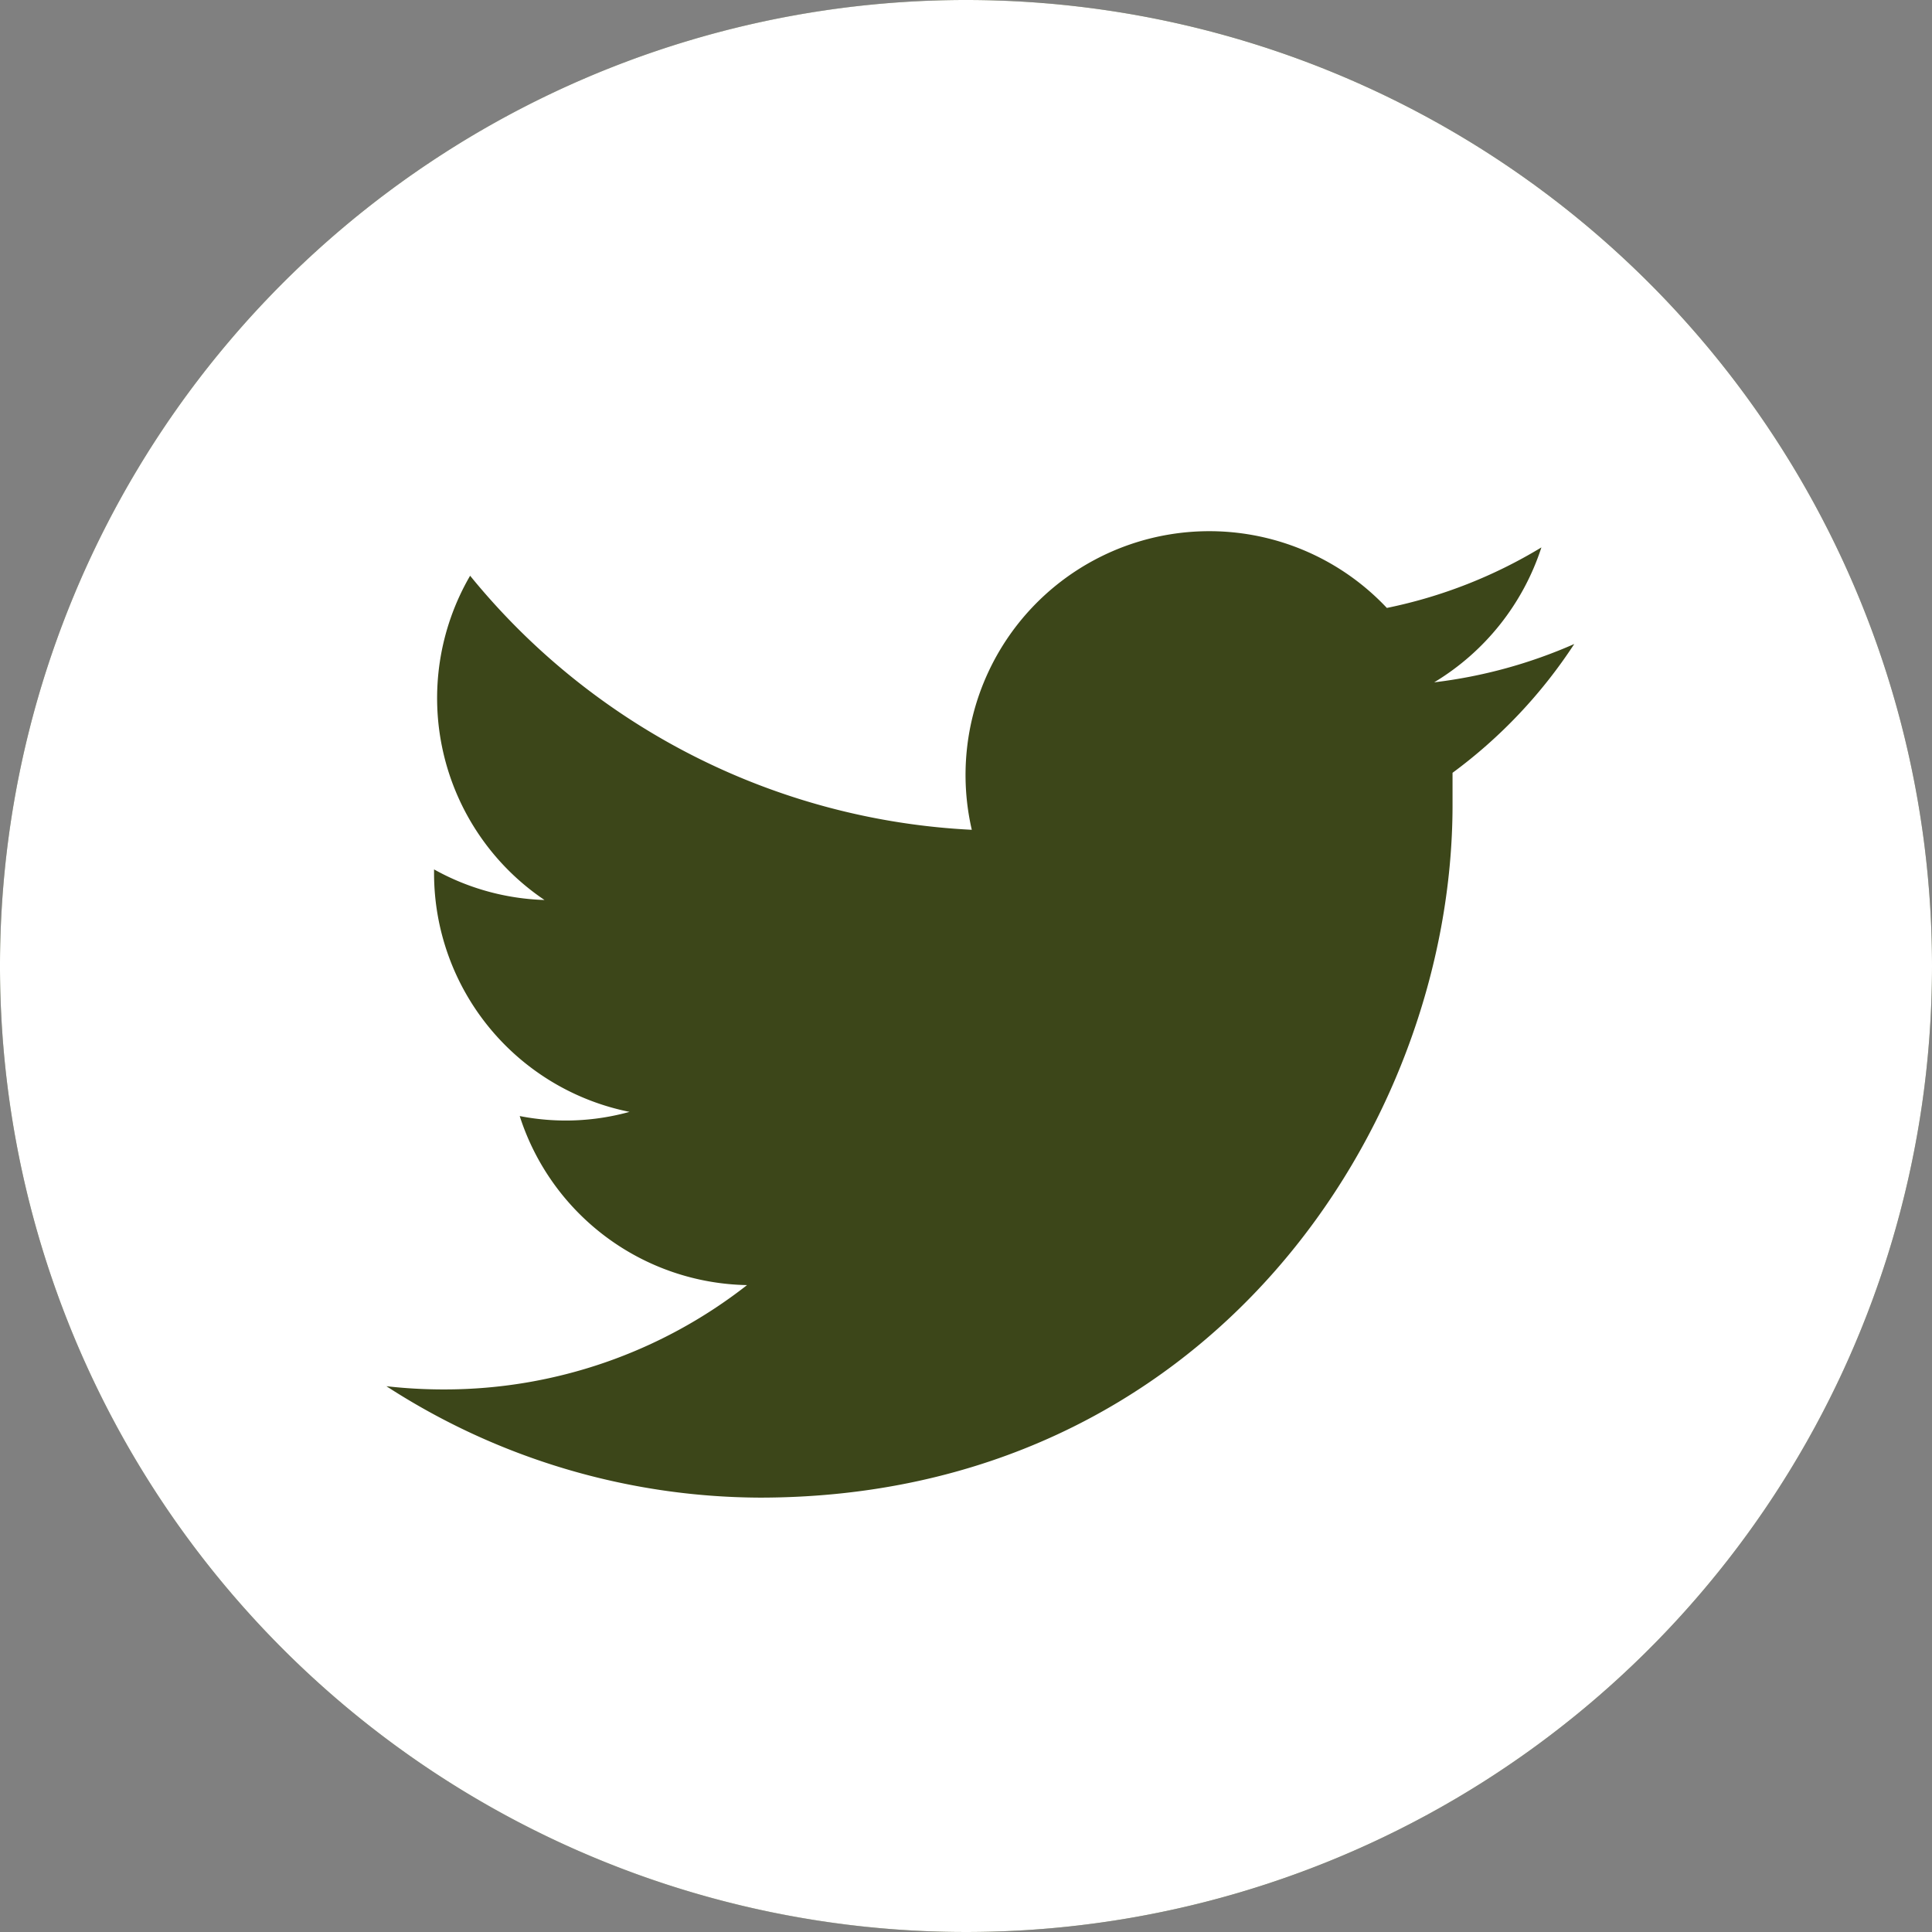 <svg xmlns="http://www.w3.org/2000/svg" viewBox="0 0 60 60">
    <rect x="0" y="0" width="60" height="60" fill="#808080" stroke="none"/>
    <g fill="#3c4619">
        <circle cx="30" cy="30" r="30"/>
    </g>
    <g fill="#fff">
        <path  d="M30,0A30,30,0,1,0,60,30,30,30,0,0,0,30,0ZM45.11,24v1c0,10-7.61,21.51-21.52,21.51A21.46,21.46,0,0,1,12,43.05a15.69,15.69,0,0,0,1.81.1,15.23,15.23,0,0,0,9.39-3.24,7.56,7.56,0,0,1-7.06-5.25,7.42,7.42,0,0,0,3.41-.13,7.56,7.56,0,0,1-6.07-7.41V27a7.51,7.51,0,0,0,3.43.95A7.56,7.56,0,0,1,14.6,17.88a21.45,21.45,0,0,0,15.58,7.89,7.57,7.57,0,0,1,12.89-6.89A15.07,15.07,0,0,0,47.87,17a7.65,7.65,0,0,1-3.33,4.19A15.27,15.27,0,0,0,48.89,20,15.47,15.47,0,0,1,45.11,24Z"/>
    </g>
</svg>